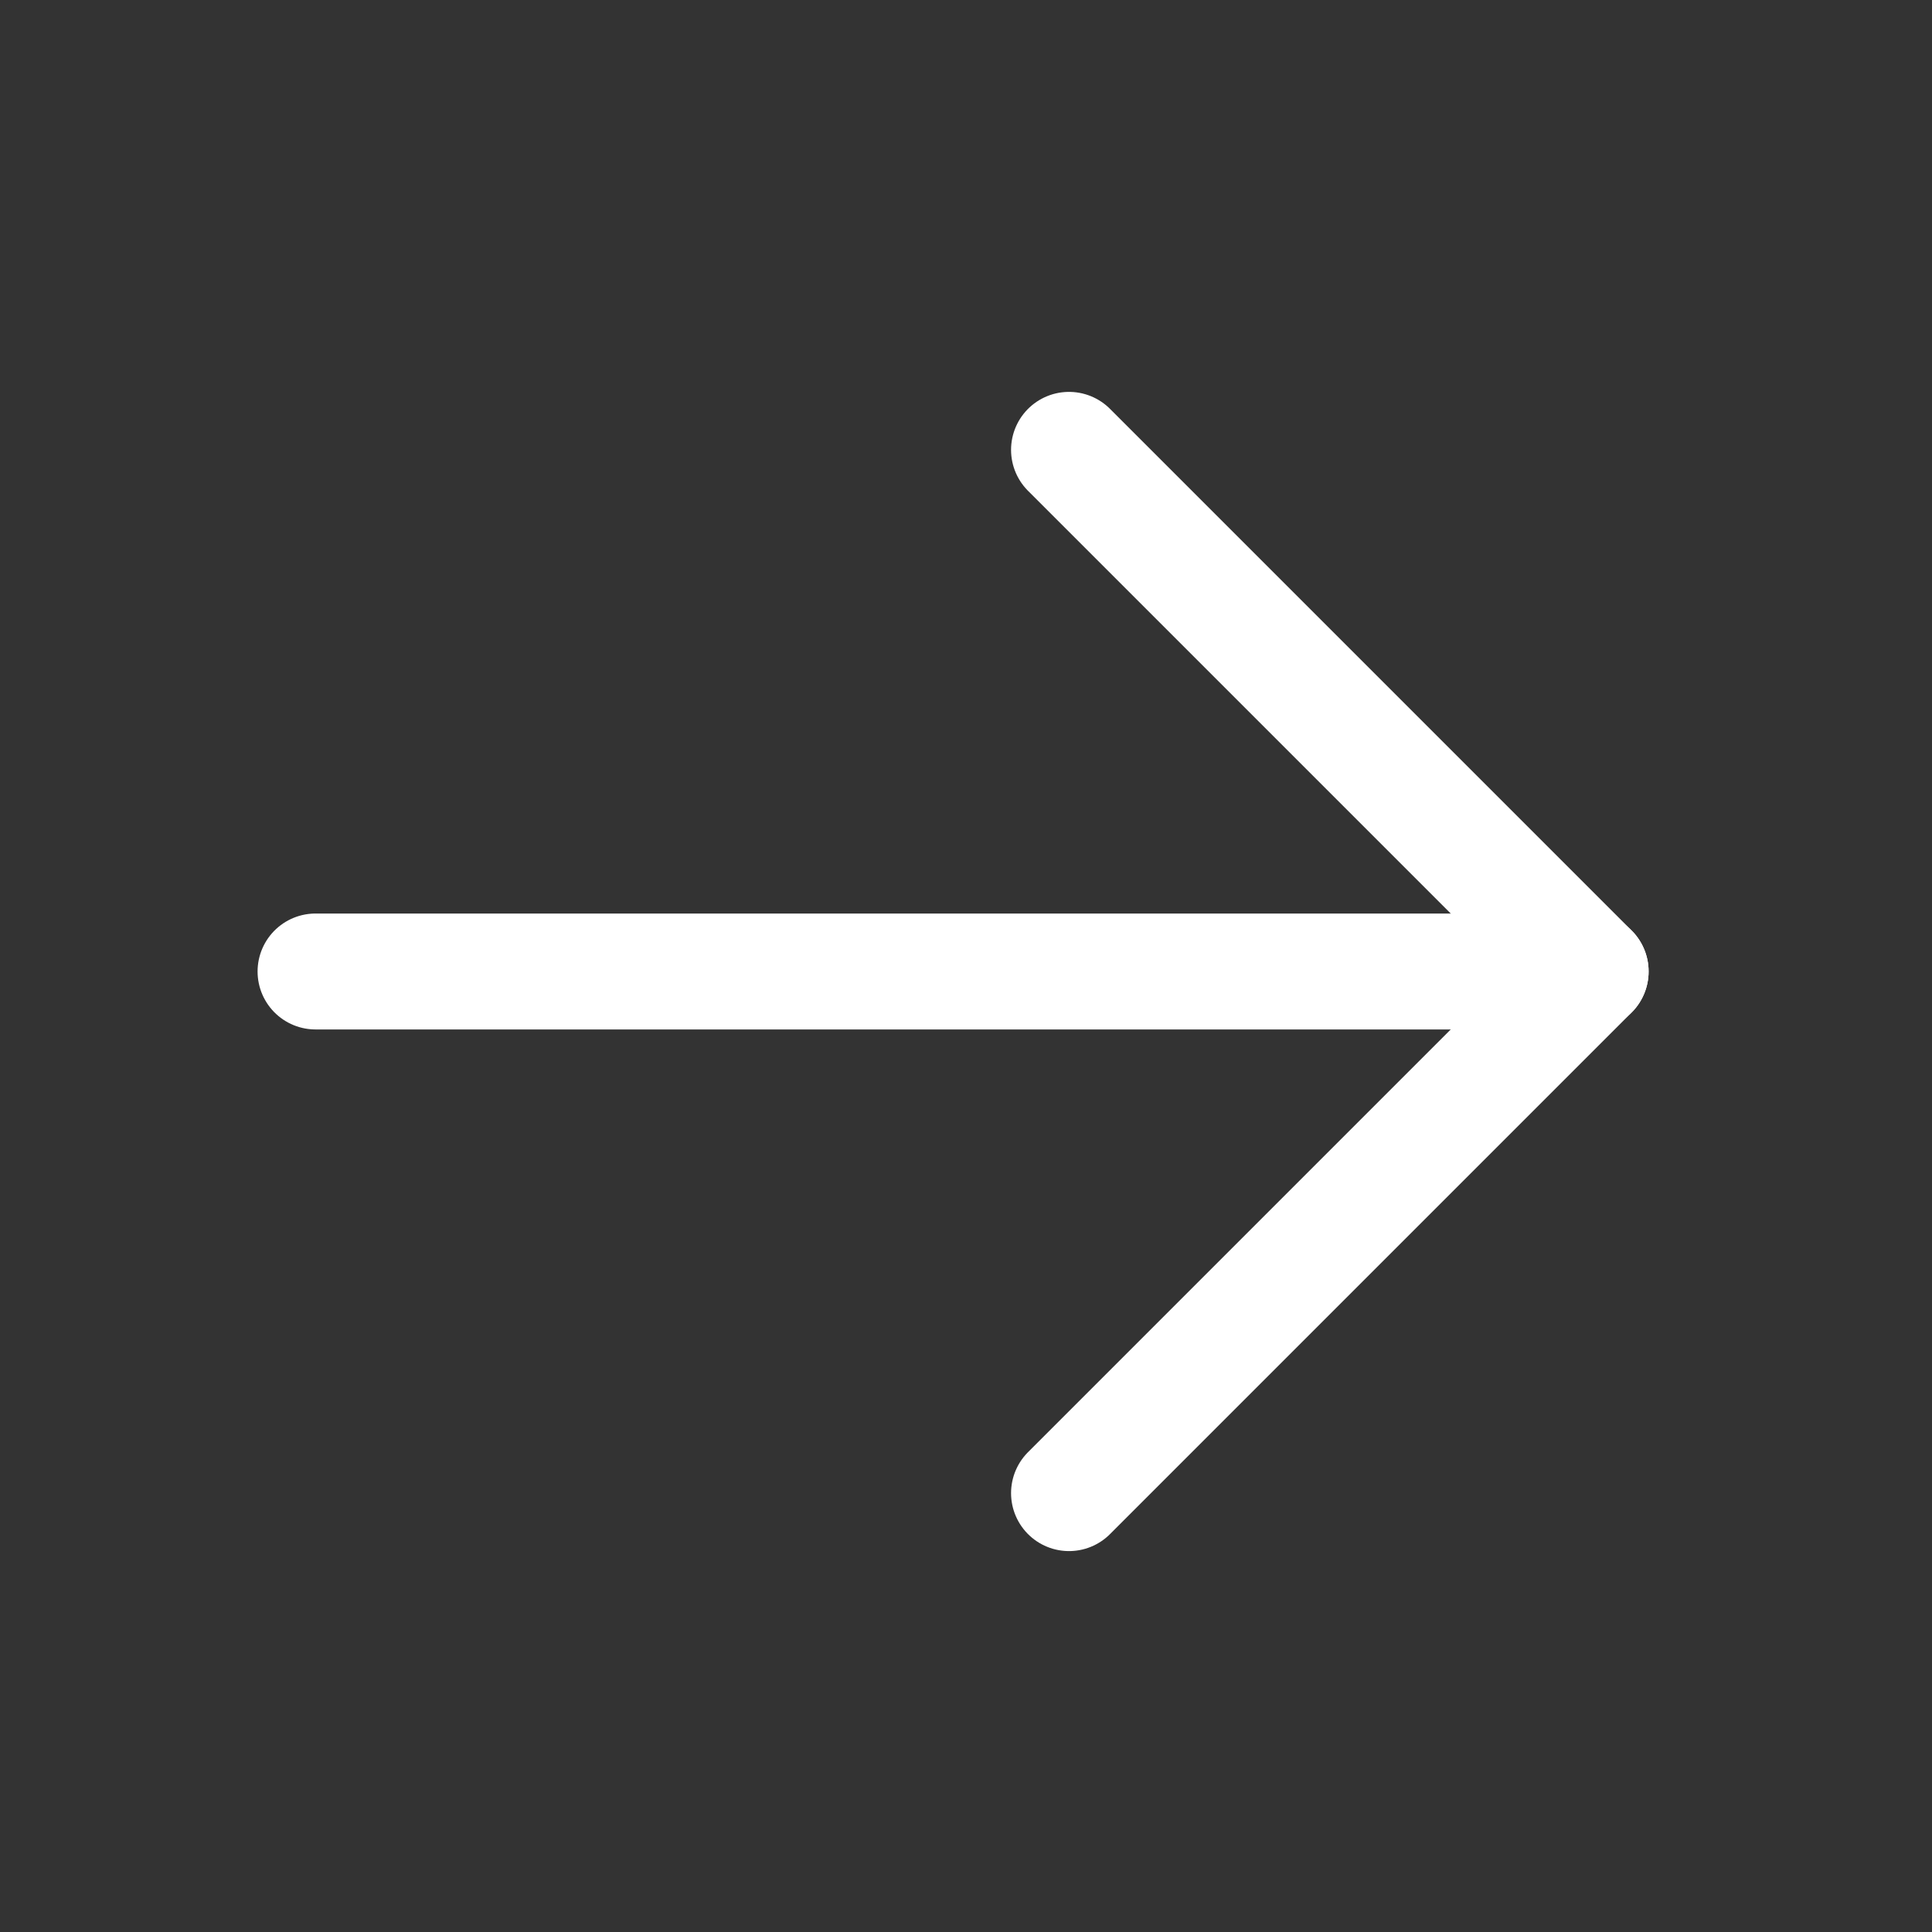 <svg width="25" height="25" viewBox="0 0 25 25" fill="none" xmlns="http://www.w3.org/2000/svg">
<rect x="0" y="0" width="25" height="25" fill="#333333" stroke="none"/>
<path d="M4.083 12.571H20.583" stroke="#FFF" stroke-width="1.5" stroke-linecap="round" stroke-linejoin="round"/>
<path d="M13.833 5.821L20.583 12.571L13.833 19.321" stroke="#FFF" stroke-width="1.5" stroke-linecap="round" stroke-linejoin="round"/>
</svg>
